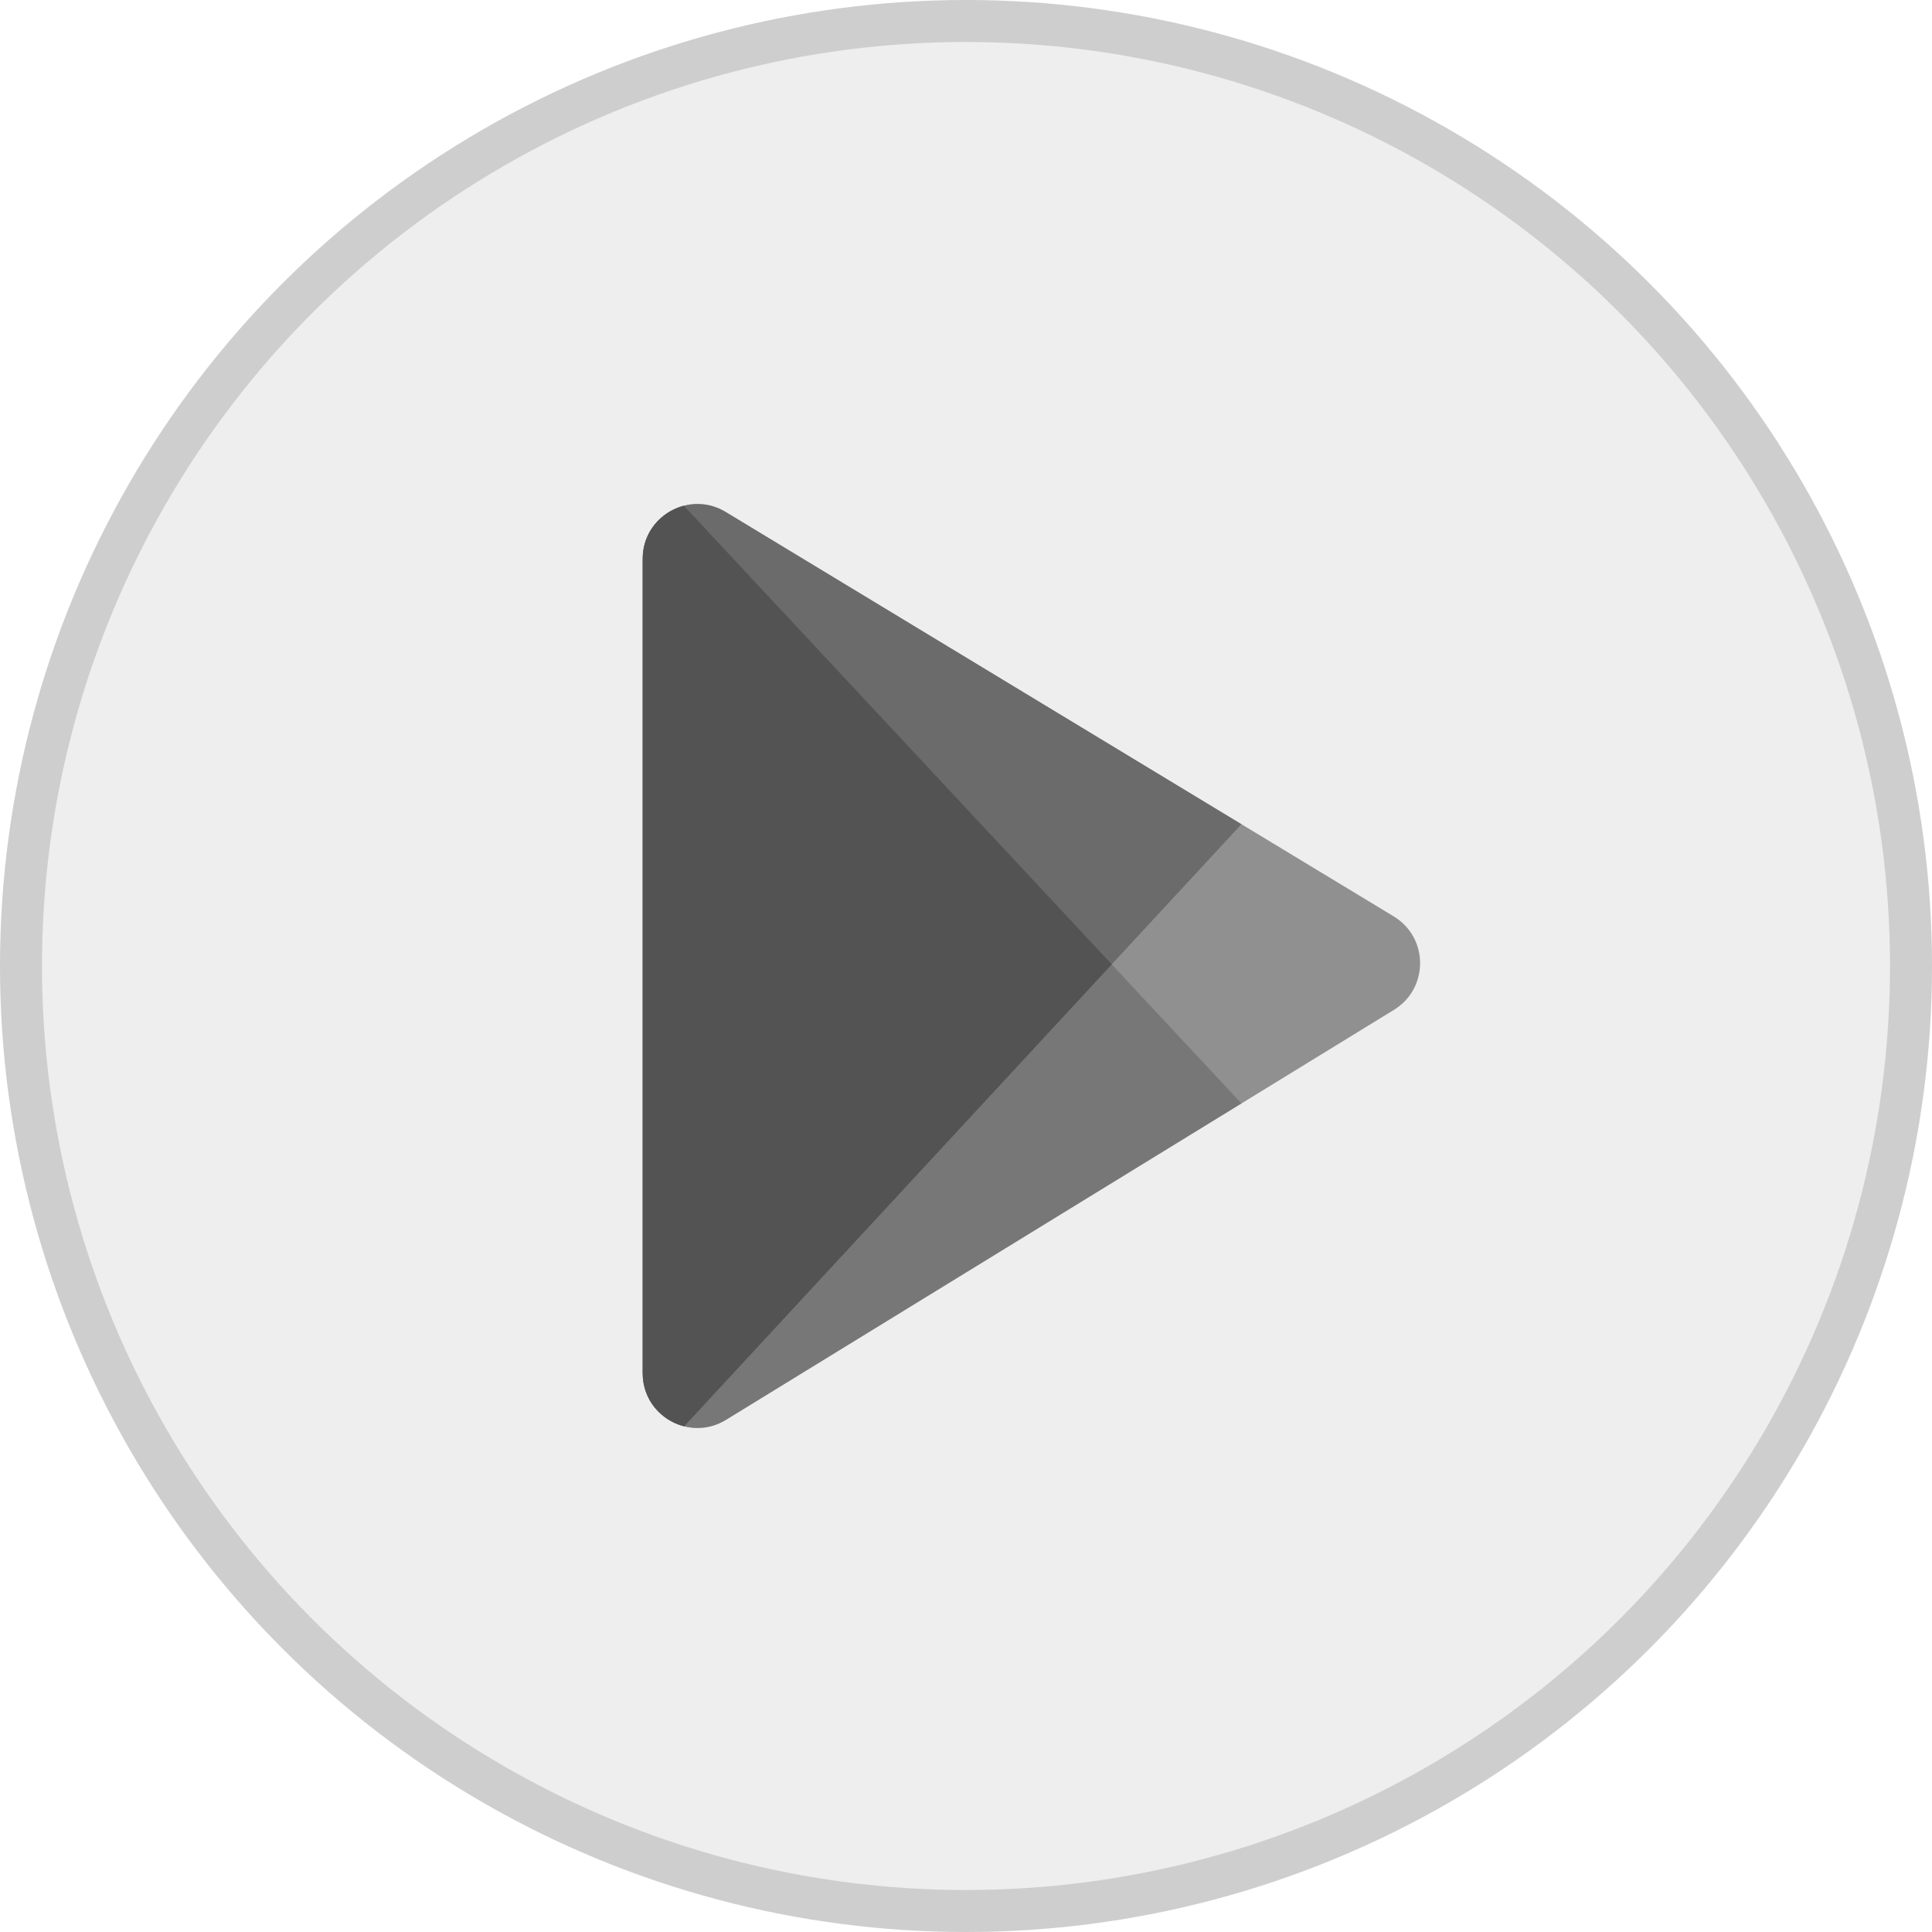 <svg width="46" height="46" viewBox="0 0 46 46" fill="none" xmlns="http://www.w3.org/2000/svg">
                        <circle cx="23" cy="23" r="23" fill="#535353" fill-opacity="0.1"/>
                        <circle cx="23" cy="23" r="22.5" stroke="#535353" stroke-opacity="0.2"/>
                        <path d="M15.303 13.304V32.696C15.303 33.714 16.418 34.338 17.286 33.806L33.191 24.043C34.022 23.532 34.018 22.324 33.184 21.819L17.279 12.19C16.411 11.665 15.303 12.29 15.303 13.304Z" fill="#535353" fill-opacity="0.6"/>
                        <path d="M16.288 33.959L29.558 19.624L17.279 12.19C16.412 11.665 15.303 12.29 15.303 13.304V32.696C15.303 33.336 15.744 33.82 16.288 33.959Z" fill="#535353" fill-opacity="0.6"/>
                        <path d="M17.286 33.805L28.205 27.103L29.558 26.272L16.281 12.042C15.741 12.183 15.303 12.666 15.303 13.304V32.696C15.303 33.714 16.419 34.338 17.286 33.805Z" fill="#535353" fill-opacity="0.4"/>
                        <path d="M16.288 33.959L26.469 22.961L16.281 12.042C15.741 12.183 15.303 12.666 15.303 13.304V32.696C15.303 33.336 15.744 33.82 16.288 33.959Z" fill="#535353"/>
                        </svg>